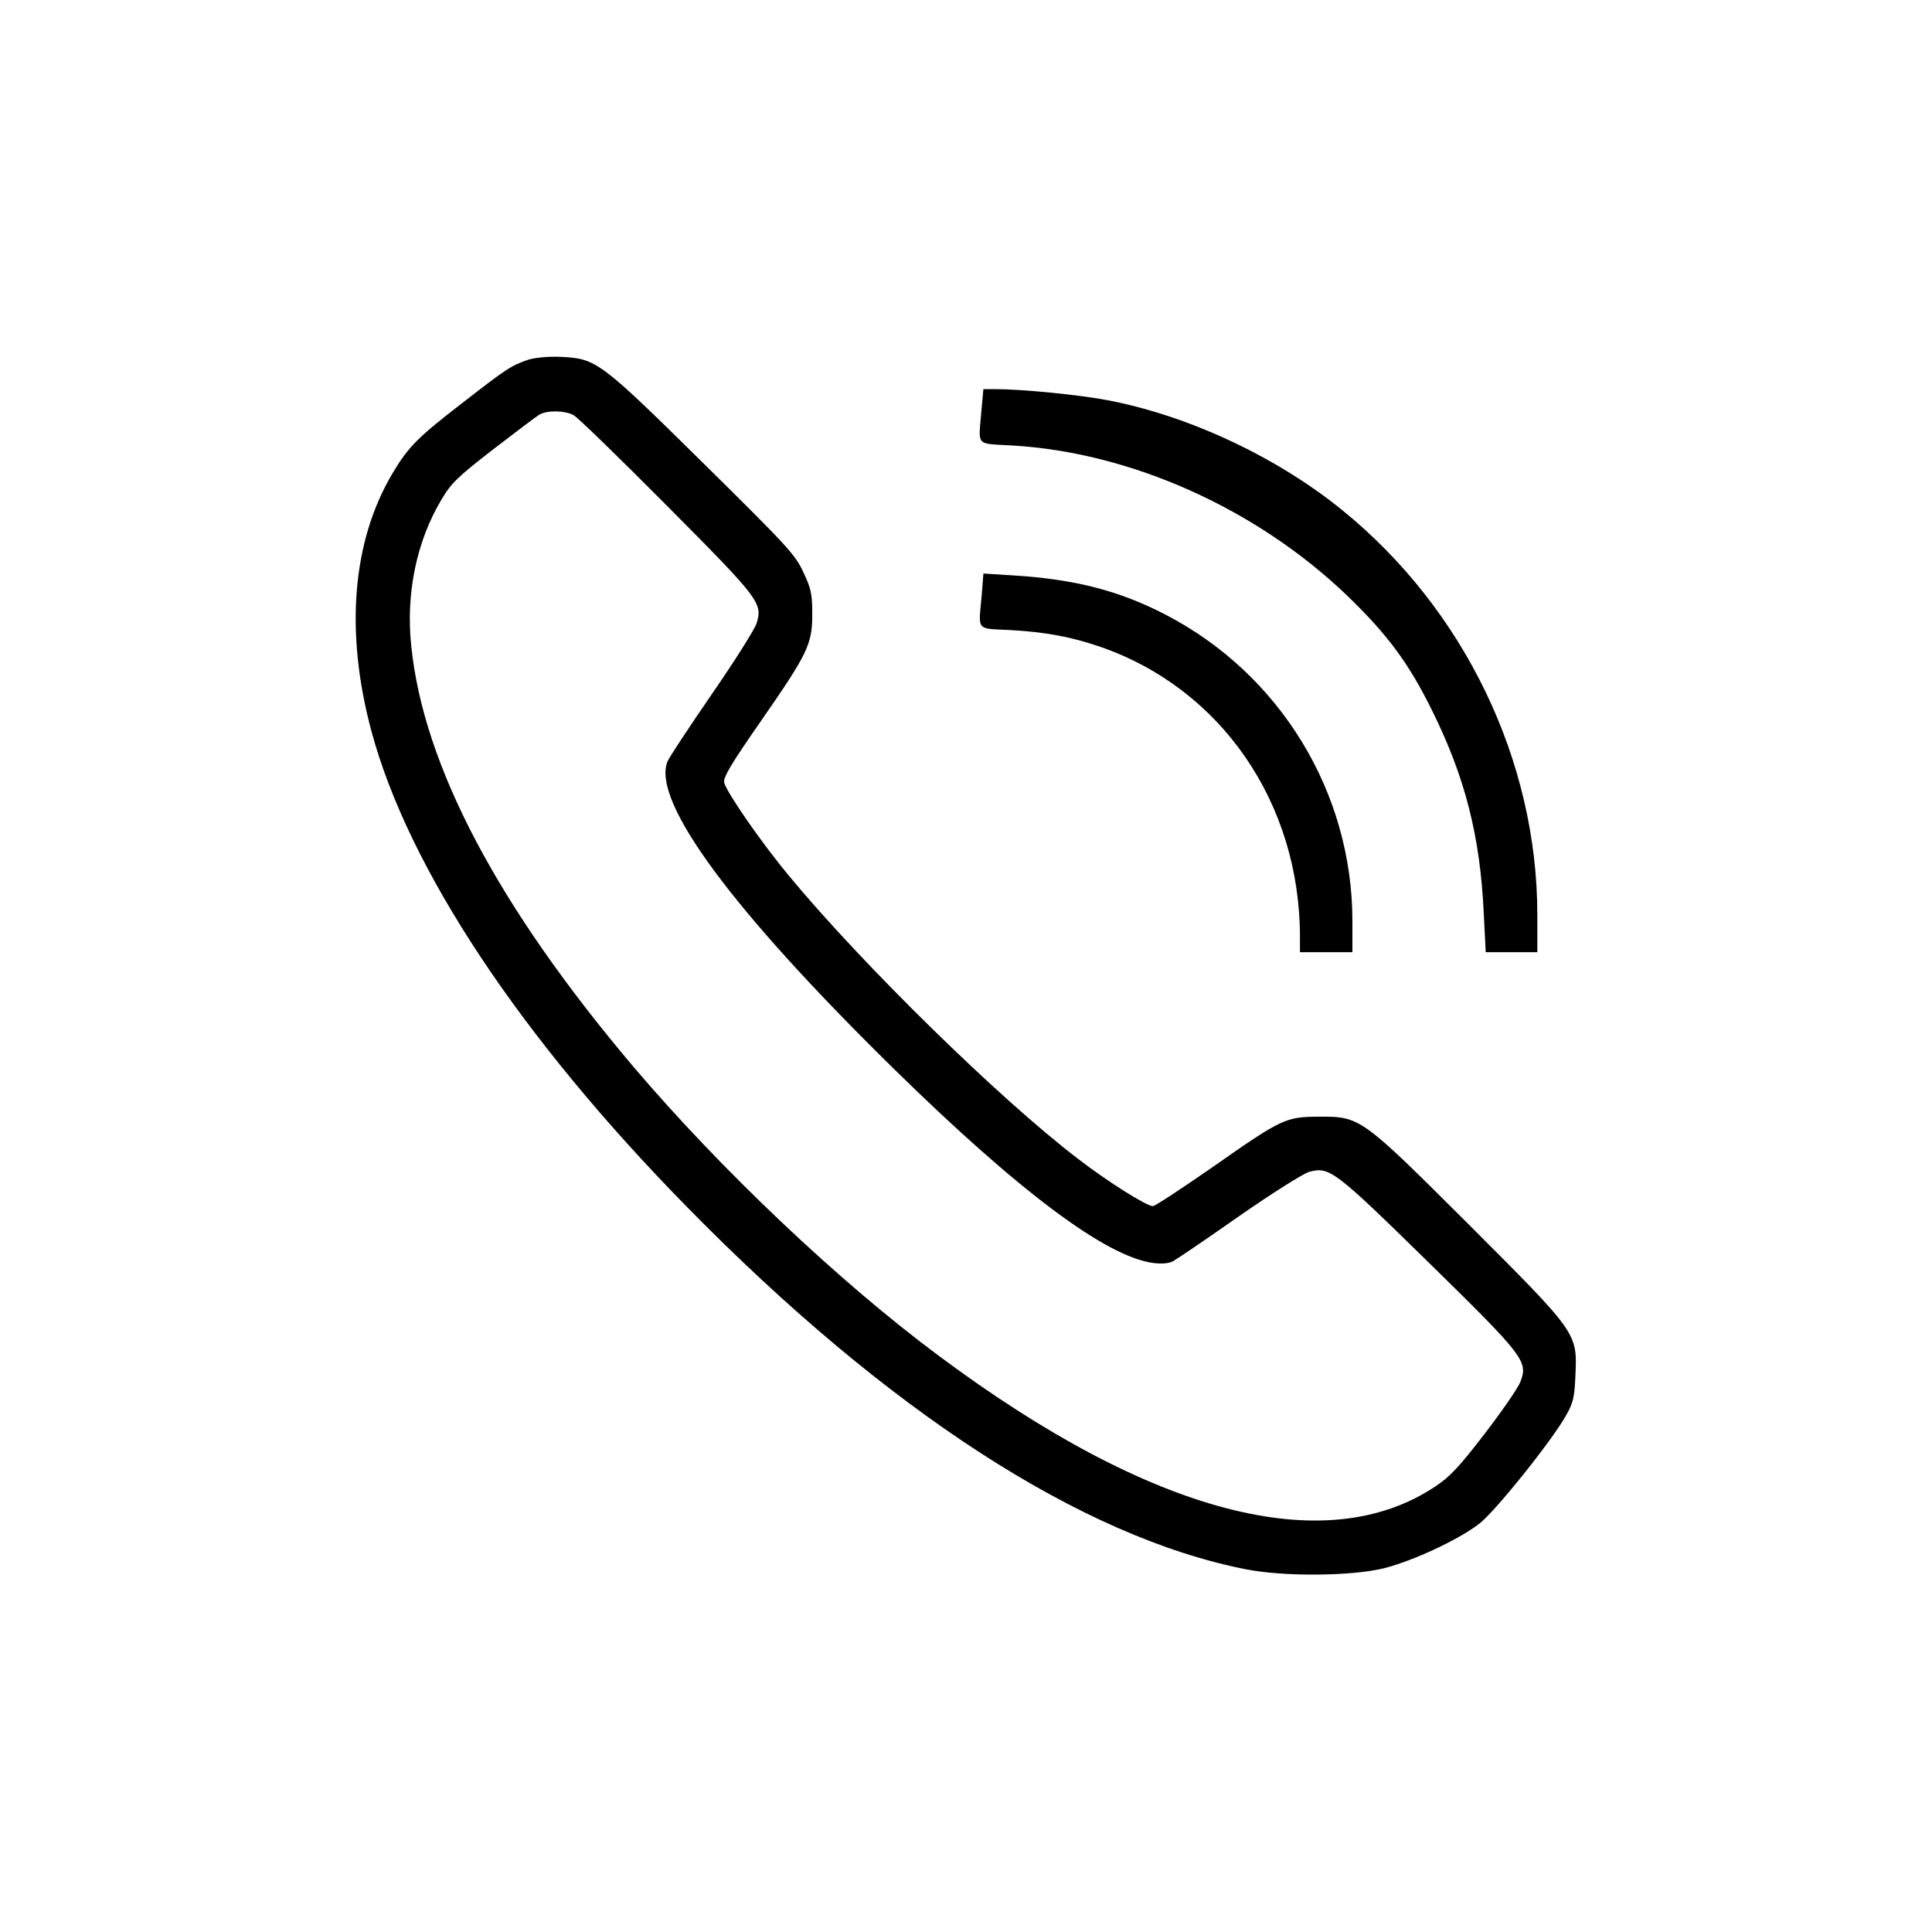 <svg xmlns="http://www.w3.org/2000/svg" width="700pt" height="700pt" viewBox="0 0 700 700" preserveAspectRatio="xMidYMid meet"><g transform="translate(0,700) scale(0.1,-0.1)" fill="#000000" stroke="none"><path d="M1915 5697 c-62 -21 -79 -32 -236 -154 -166 -128 -200 -162 -258 -260 -145 -245 -172 -573 -75 -933 134 -497 540 -1109 1144 -1724 725 -739 1429 -1195 2025 -1312 137 -27 382 -25 500 4 105 27 267 102 343 160 57 42 269 307 318 397 24 42 29 65 32 141 7 155 9 152 -386 547 -393 392 -393 392 -547 391 -117 -1 -131 -7 -382 -183 -111 -77 -208 -141 -216 -141 -23 0 -166 90 -272 172 -284 217 -778 701 -1045 1023 -100 120 -226 302 -236 339 -4 19 22 64 132 222 172 248 187 280 187 389 0 72 -4 92 -32 151 -29 64 -56 93 -364 397 -375 370 -387 378 -516 384 -45 2 -92 -3 -116 -10z m163 -201 c15 -8 167 -156 338 -328 337 -339 348 -353 325 -427 -6 -20 -79 -136 -162 -256 -83 -121 -156 -231 -161 -245 -56 -145 235 -538 823 -1115 451 -442 766 -678 937 -701 32 -4 57 -2 73 7 13 7 121 80 239 163 118 82 232 154 253 160 74 20 92 6 431 -326 350 -343 364 -361 334 -436 -8 -21 -66 -105 -129 -187 -92 -120 -126 -156 -179 -191 -398 -265 -1028 -100 -1795 471 -363 269 -794 678 -1110 1050 -491 580 -761 1091 -805 1525 -20 189 19 378 109 529 36 61 58 82 188 183 82 63 157 120 168 126 28 16 91 15 123 -2z"></path><path d="M3556 5513 c-11 -133 -23 -119 109 -127 432 -24 890 -230 1218 -546 144 -139 222 -244 306 -415 120 -242 174 -456 187 -735 l7 -140 94 0 93 0 0 136 c0 557 -264 1106 -706 1465 -236 192 -553 341 -846 398 -102 20 -314 41 -408 41 l-47 0 -7 -77z"></path><path d="M3557 4844 c-12 -134 -23 -120 106 -127 124 -7 217 -24 322 -60 439 -151 725 -566 725 -1052 l0 -55 95 0 95 0 0 113 c0 466 -262 895 -677 1110 -168 87 -328 128 -549 142 l-111 7 -6 -78z"></path></g></svg>
